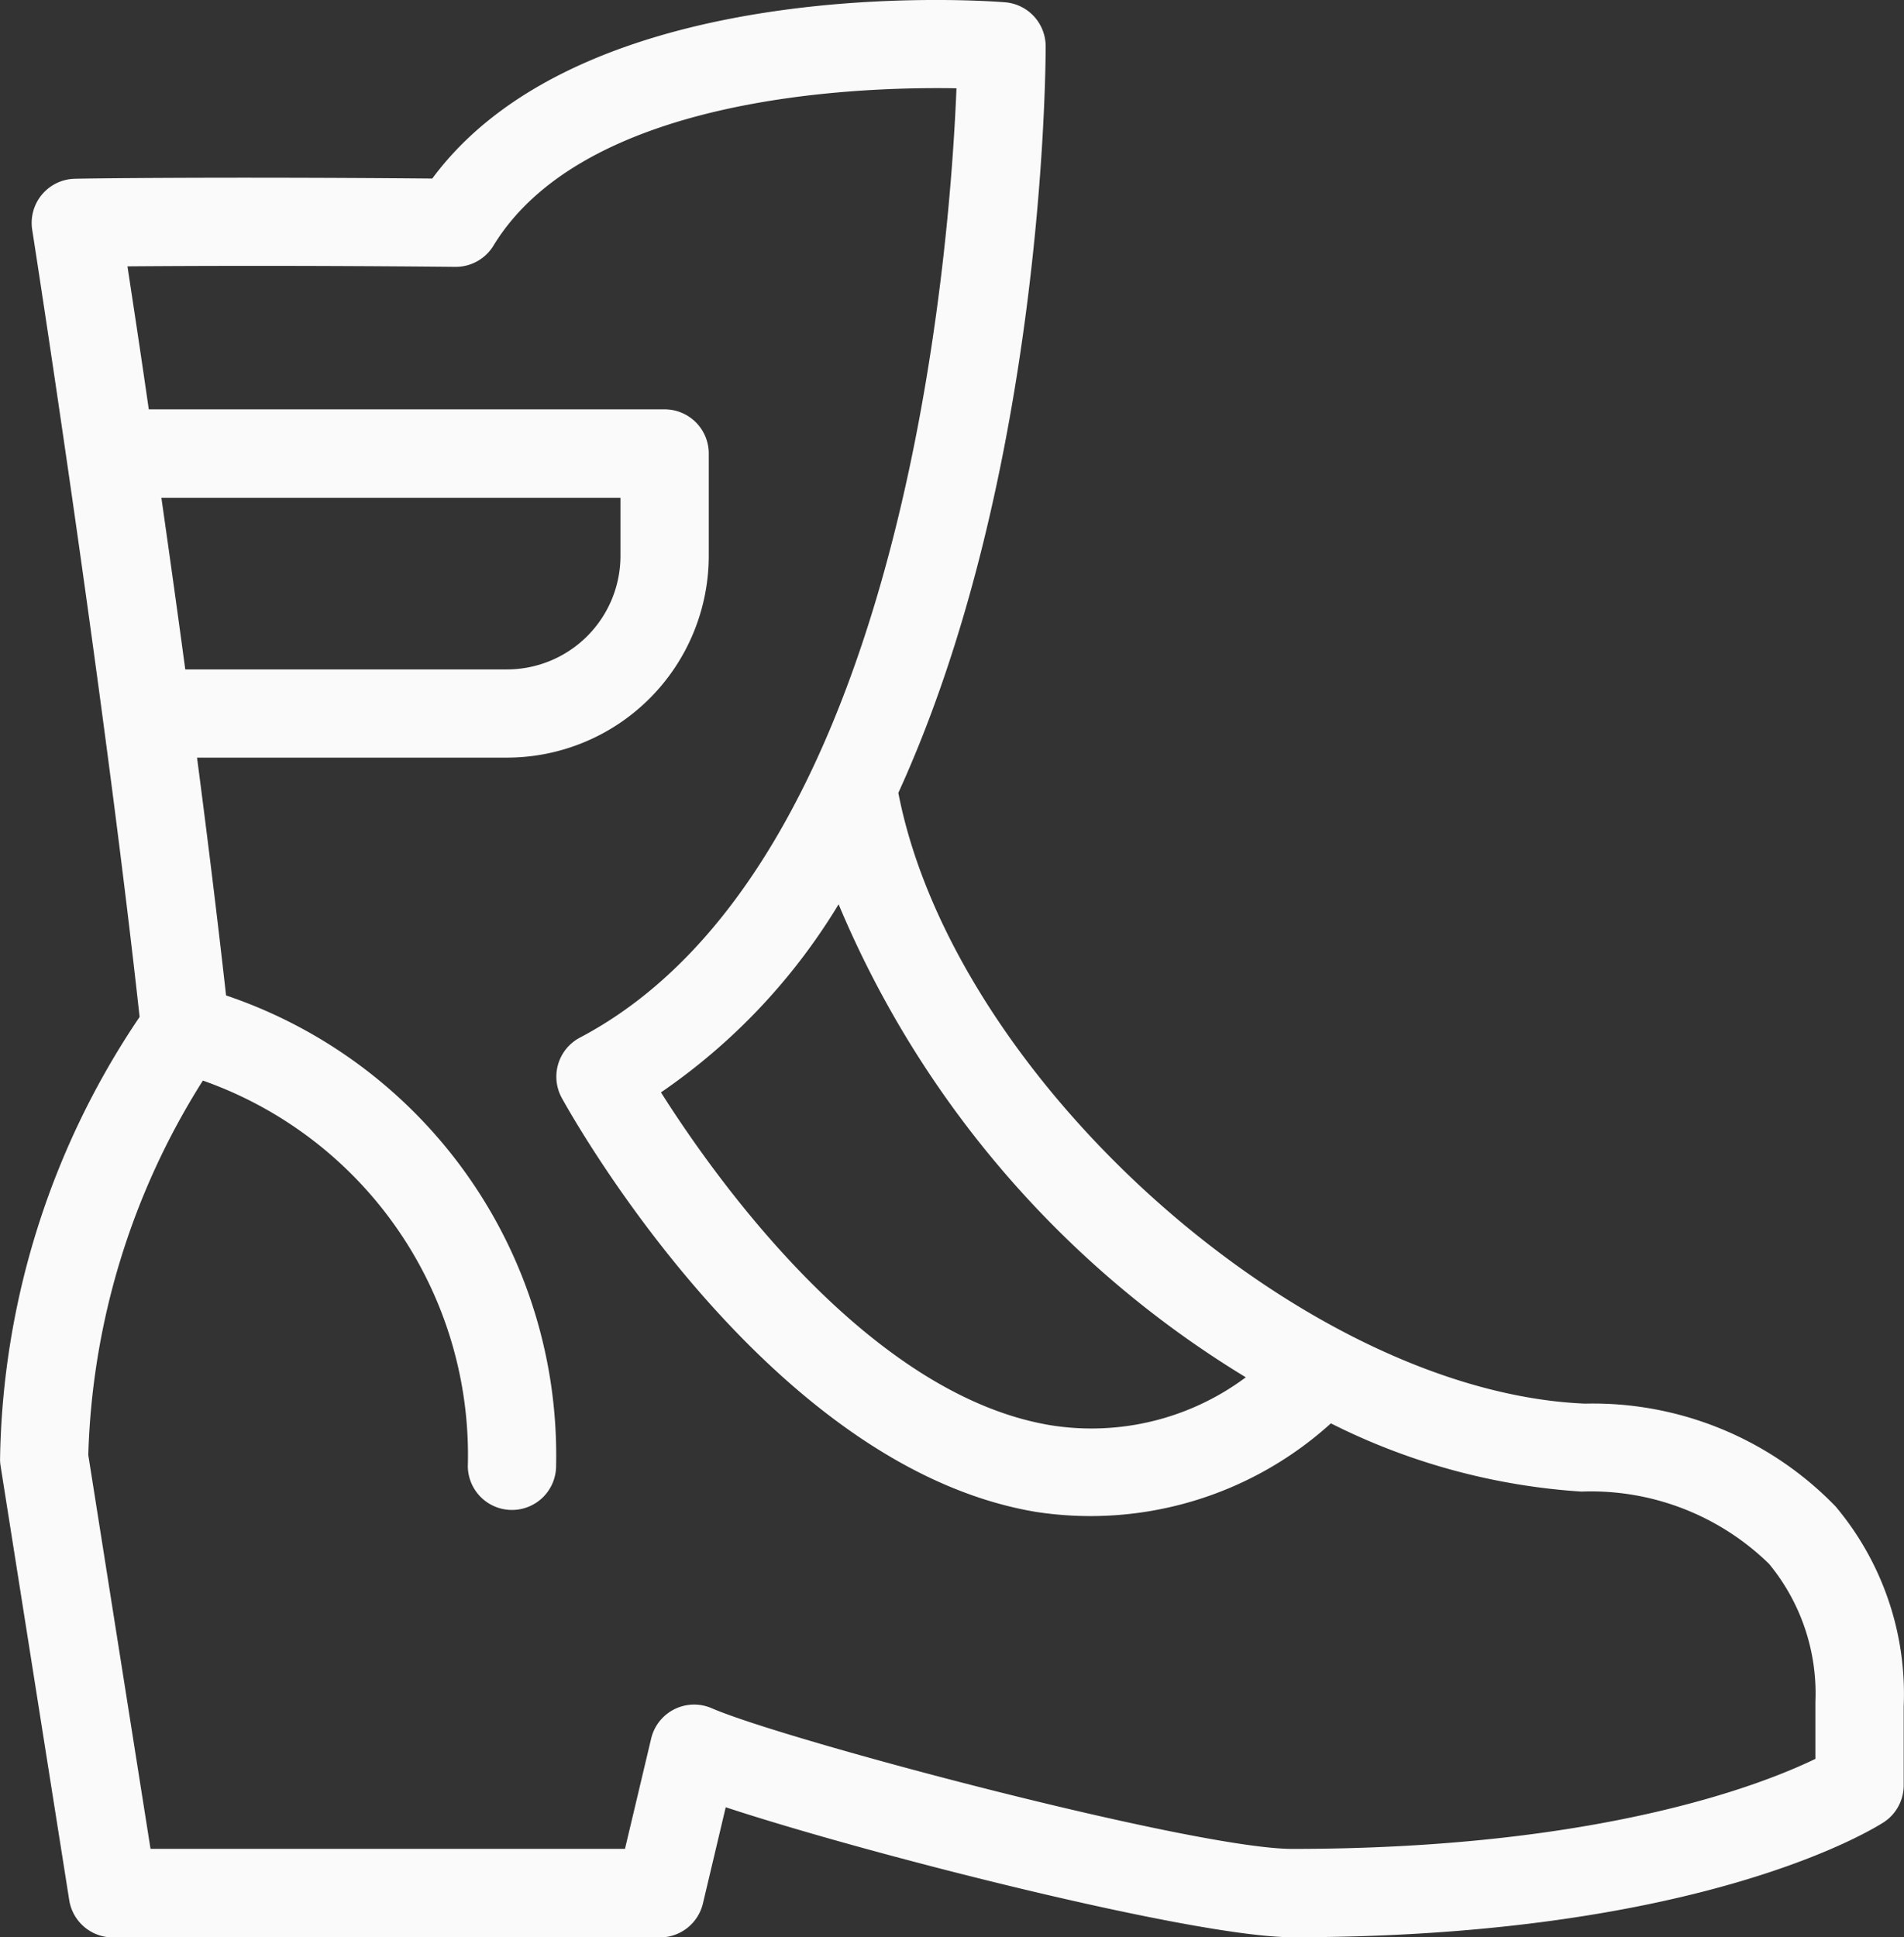 <svg xmlns="http://www.w3.org/2000/svg" width="44.664" height="45.438" viewBox="0 0 44.664 45.438">
  <rect x="0" y="0" width="44.664" height="45.438" fill="#333333" stroke="none"/>
  <path id="Path_2064" data-name="Path 2064" d="M557.016,1181.45a7.919,7.919,0,0,0-5.884-2.415c-6.608-.279-14.8-7.6-16.105-14.325,3.4-7.44,3.456-16.944,3.456-17.511a1.035,1.035,0,0,0-.951-1.032c-.412-.034-9.834-.741-13.438,4.134-5.061-.045-8.343,0-8.377.005a1.035,1.035,0,0,0-1.007,1.2c.017.106,1.649,10.555,2.519,18.459a19.023,19.023,0,0,0-3.274,10.383,1.028,1.028,0,0,0,.012.142l1.611,10.191a1.036,1.036,0,0,0,1.023.874h12.835a1.036,1.036,0,0,0,1.008-.8l.534-2.253c3.3,1.089,11,3.049,13.293,3.049,9.678,0,13.709-2.593,13.876-2.7a1.035,1.035,0,0,0,.464-.864v-1.853A6.839,6.839,0,0,0,557.016,1181.45Zm-13.837-3.033a6.061,6.061,0,0,1-4.586,1.124c-4.251-.711-7.839-5.76-9.134-7.806a14.315,14.315,0,0,0,4.167-4.412A23.669,23.669,0,0,0,543.179,1178.418ZM517.74,1157.79h10.769v1.363a2.664,2.664,0,0,1-2.661,2.661H518.3C518.11,1160.406,517.919,1159.044,517.74,1157.79Zm38.8,28.215c0,.031,0,1.362,0,1.362-1.254.608-5.083,2.112-12.271,2.112-2.28,0-11.886-2.548-13.621-3.3a1.036,1.036,0,0,0-1.419.711l-.614,2.587H517.485l-1.46-9.237a17.339,17.339,0,0,1,2.688-8.782,9.312,9.312,0,0,1,6.215,9.048,1.035,1.035,0,0,0,1.035,1.023h.013a1.035,1.035,0,0,0,1.023-1.048,11.382,11.382,0,0,0-7.742-11.02c-.2-1.788-.435-3.7-.681-5.578h7.272a4.737,4.737,0,0,0,4.732-4.733v-2.4a1.036,1.036,0,0,0-1.036-1.036h-12.1c-.2-1.393-.379-2.556-.5-3.354,1.458-.011,4.175-.022,7.692.012h.011a1.035,1.035,0,0,0,.884-.5c2.126-3.484,8.422-3.731,10.86-3.688-.158,3.919-1.255,18.276-8.833,22.266a1.036,1.036,0,0,0-.426,1.414c.194.353,4.8,8.65,11.12,9.71a8.4,8.4,0,0,0,6.922-2.076,15.244,15.244,0,0,0,5.877,1.6,5.98,5.98,0,0,1,4.4,1.694A4.776,4.776,0,0,1,556.541,1186.005Z" transform="translate(-513.954 -1146.113)" fill="#fafafa"/>
</svg>
